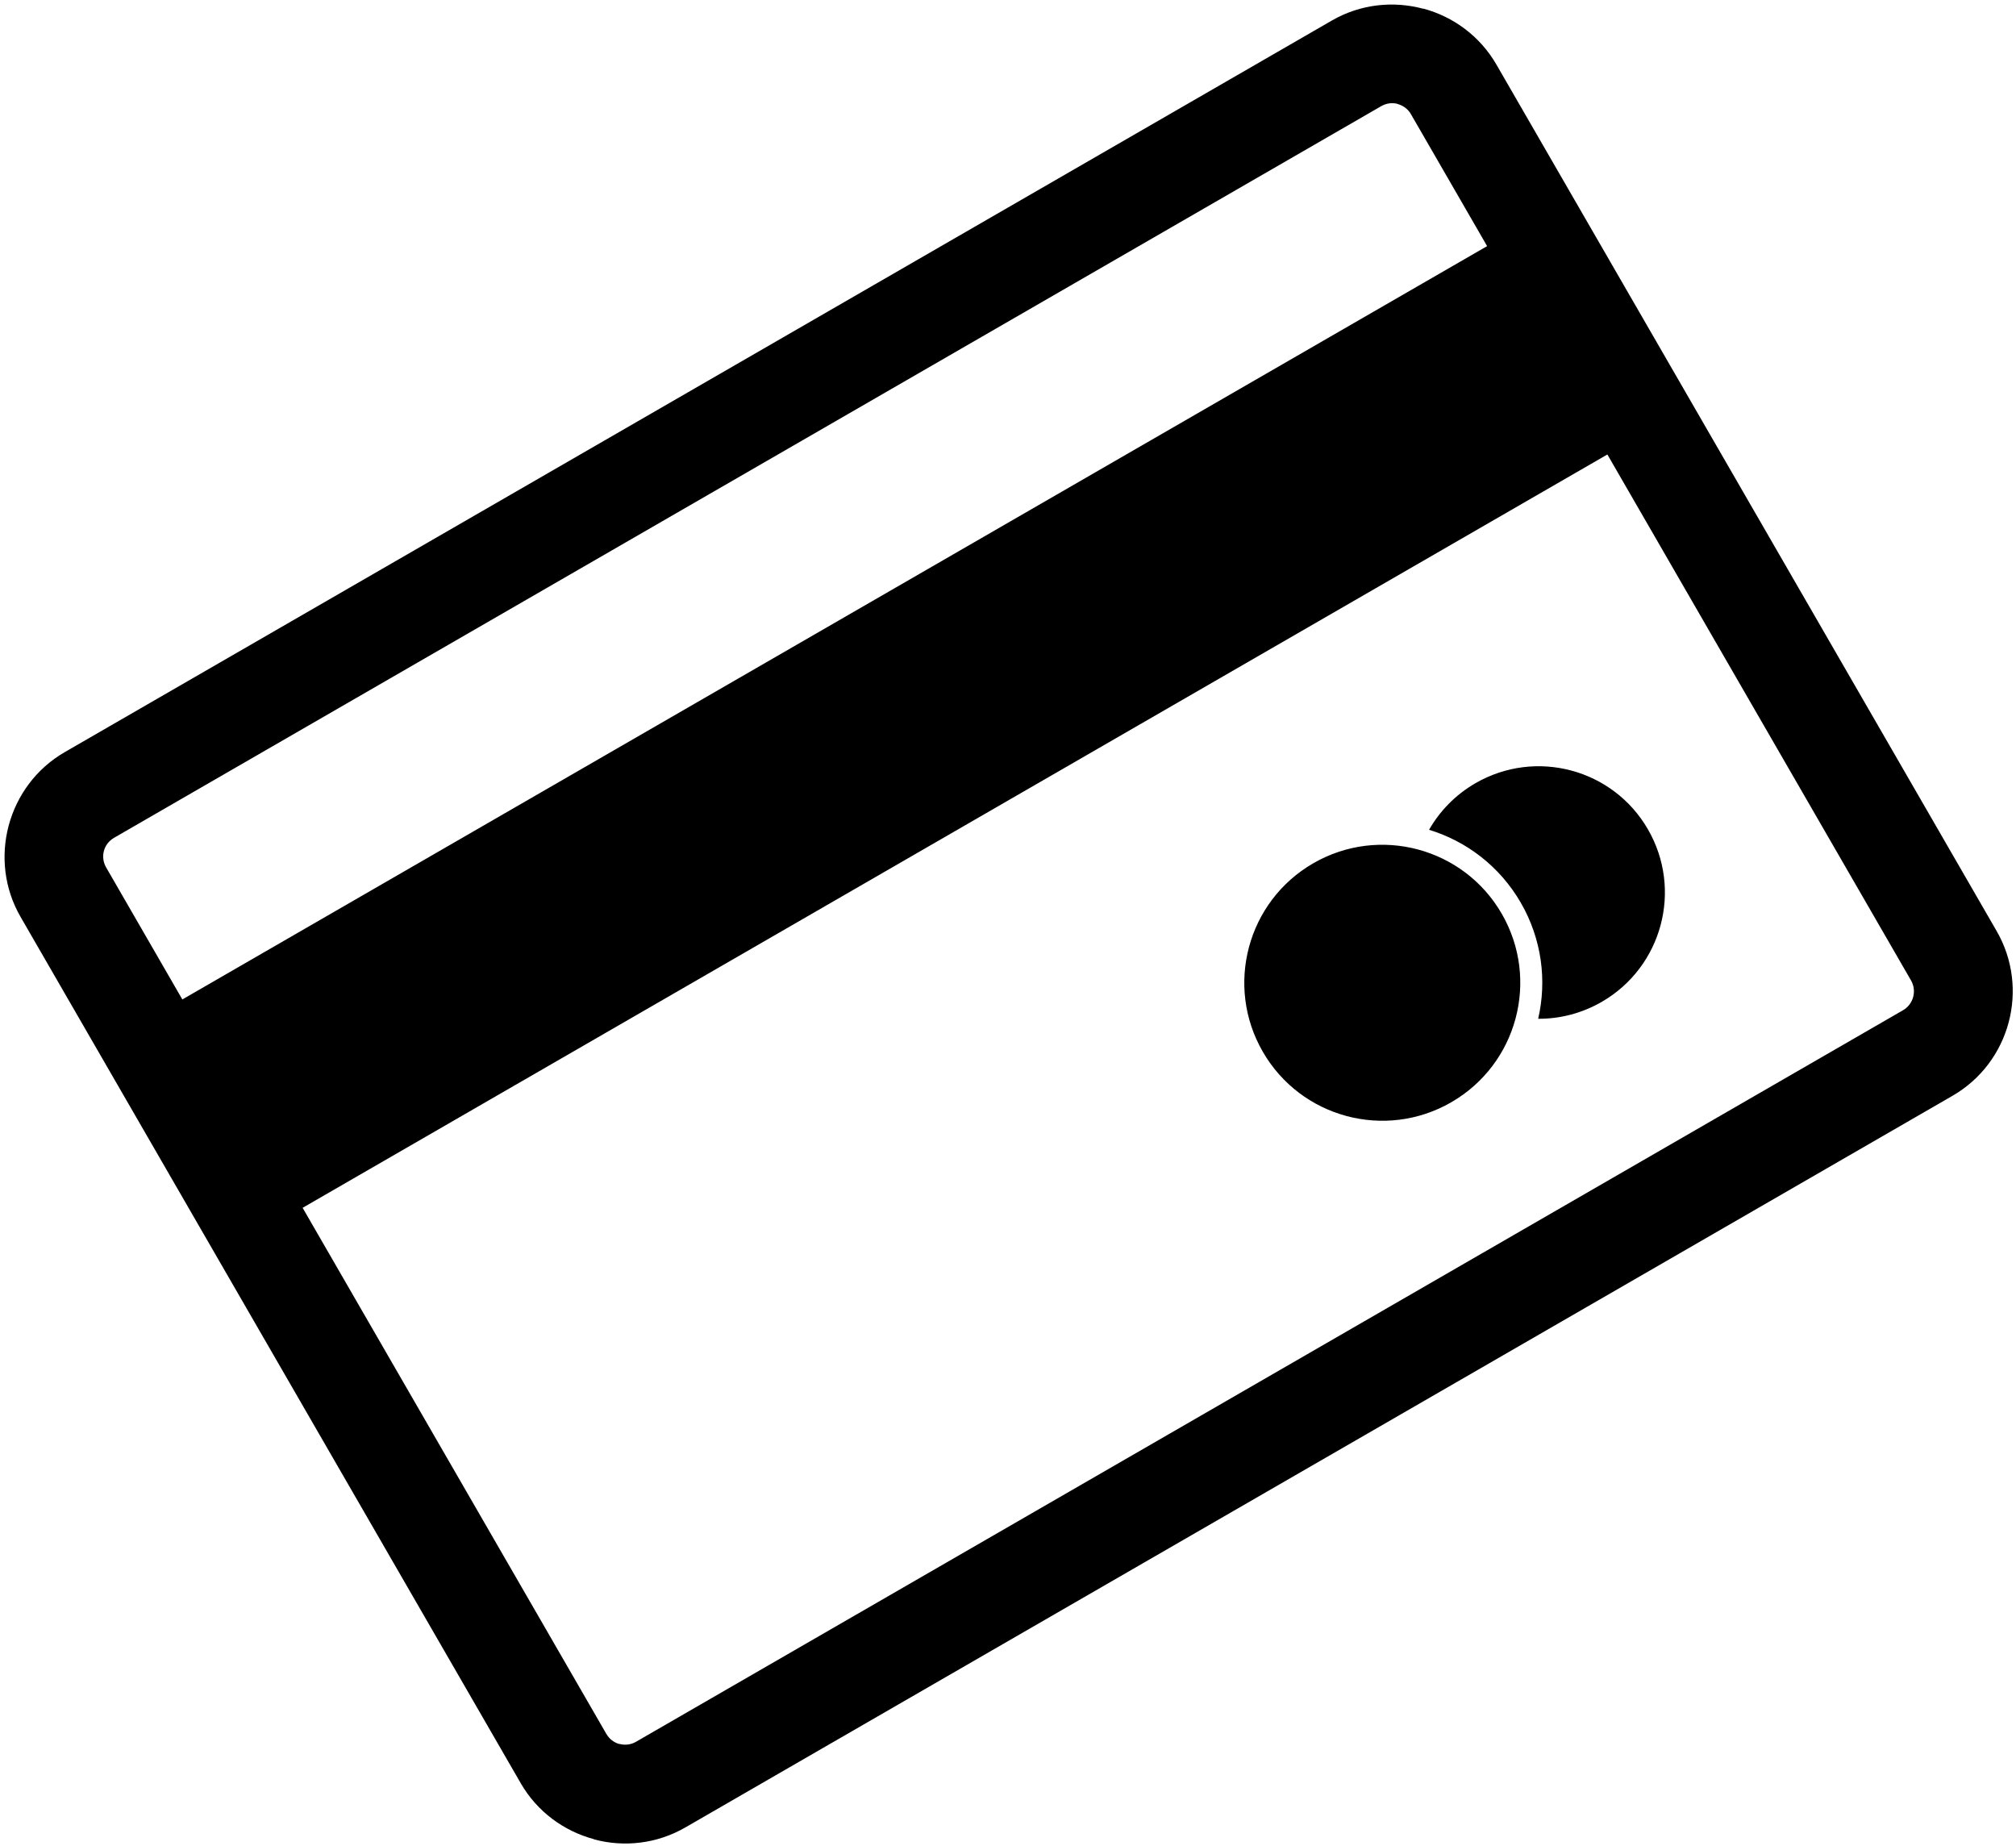 <?xml version="1.0" encoding="UTF-8" standalone="no"?><svg xmlns="http://www.w3.org/2000/svg" xmlns:xlink="http://www.w3.org/1999/xlink" fill="#000000" height="121.5" preserveAspectRatio="xMidYMid meet" version="1" viewBox="-0.3 -0.3 132.7 121.5" width="132.7" zoomAndPan="magnify"><g id="change1_1"><path d="M3.956,49.207L87.366,1.052c1.88-1.088,4.045-1.305,6.014-0.777l0.006-0.009 c1.958,0.525,3.726,1.798,4.817,3.69l32.925,57.027c1.092,1.892,1.31,4.057,0.786,6.019 c-0.526,1.962-1.799,3.726-3.691,4.82l-83.407,48.154c-1.893,1.094-4.058,1.314-6.019,0.787l0.002-0.011 c-1.968-0.528-3.734-1.797-4.821-3.681L1.052,60.045c-1.086-1.878-1.304-4.041-0.781-6.006l0.003-0.009 l0.002-0.009C0.806,52.057,2.076,50.294,3.956,49.207L3.956,49.207z M96.824,51.246 c3.975-2.293,9.057-0.933,11.35,3.042c2.297,3.975,0.934,9.055-3.04,11.352 c-1.321,0.763-2.763,1.121-4.186,1.114c0.578-2.506,0.246-5.229-1.141-7.634 c-1.388-2.404-3.582-4.055-6.041-4.805C94.472,53.079,95.504,52.008,96.824,51.246L96.824,51.246z M86.146,56.518 c4.344-2.506,9.9-1.017,12.405,3.324c2.509,4.345,1.022,9.899-3.324,12.407 c-4.343,2.508-9.898,1.018-12.405-3.325C80.314,64.581,81.8,59.026,86.146,56.518L86.146,56.518z M11.703,65.482 l85.884-49.583l-5.018-8.69c-0.194-0.338-0.514-0.566-0.868-0.662l-0.007-0.009 c-0.345-0.093-0.731-0.05-1.076,0.148L7.209,54.842c-0.344,0.199-0.574,0.512-0.667,0.856L6.537,55.716 c-0.091,0.344-0.049,0.734,0.149,1.076L11.703,65.482L11.703,65.482z M105.503,29.613l-85.883,49.583l19.991,34.625 c0.199,0.344,0.513,0.573,0.858,0.668l0.011-0.007c0.354,0.095,0.745,0.056,1.081-0.14l83.409-48.154 c0.335-0.195,0.566-0.516,0.661-0.868c0.095-0.356,0.056-0.747-0.138-1.085L105.503,29.613L105.503,29.613z" fill="#000000"/></g></svg>
